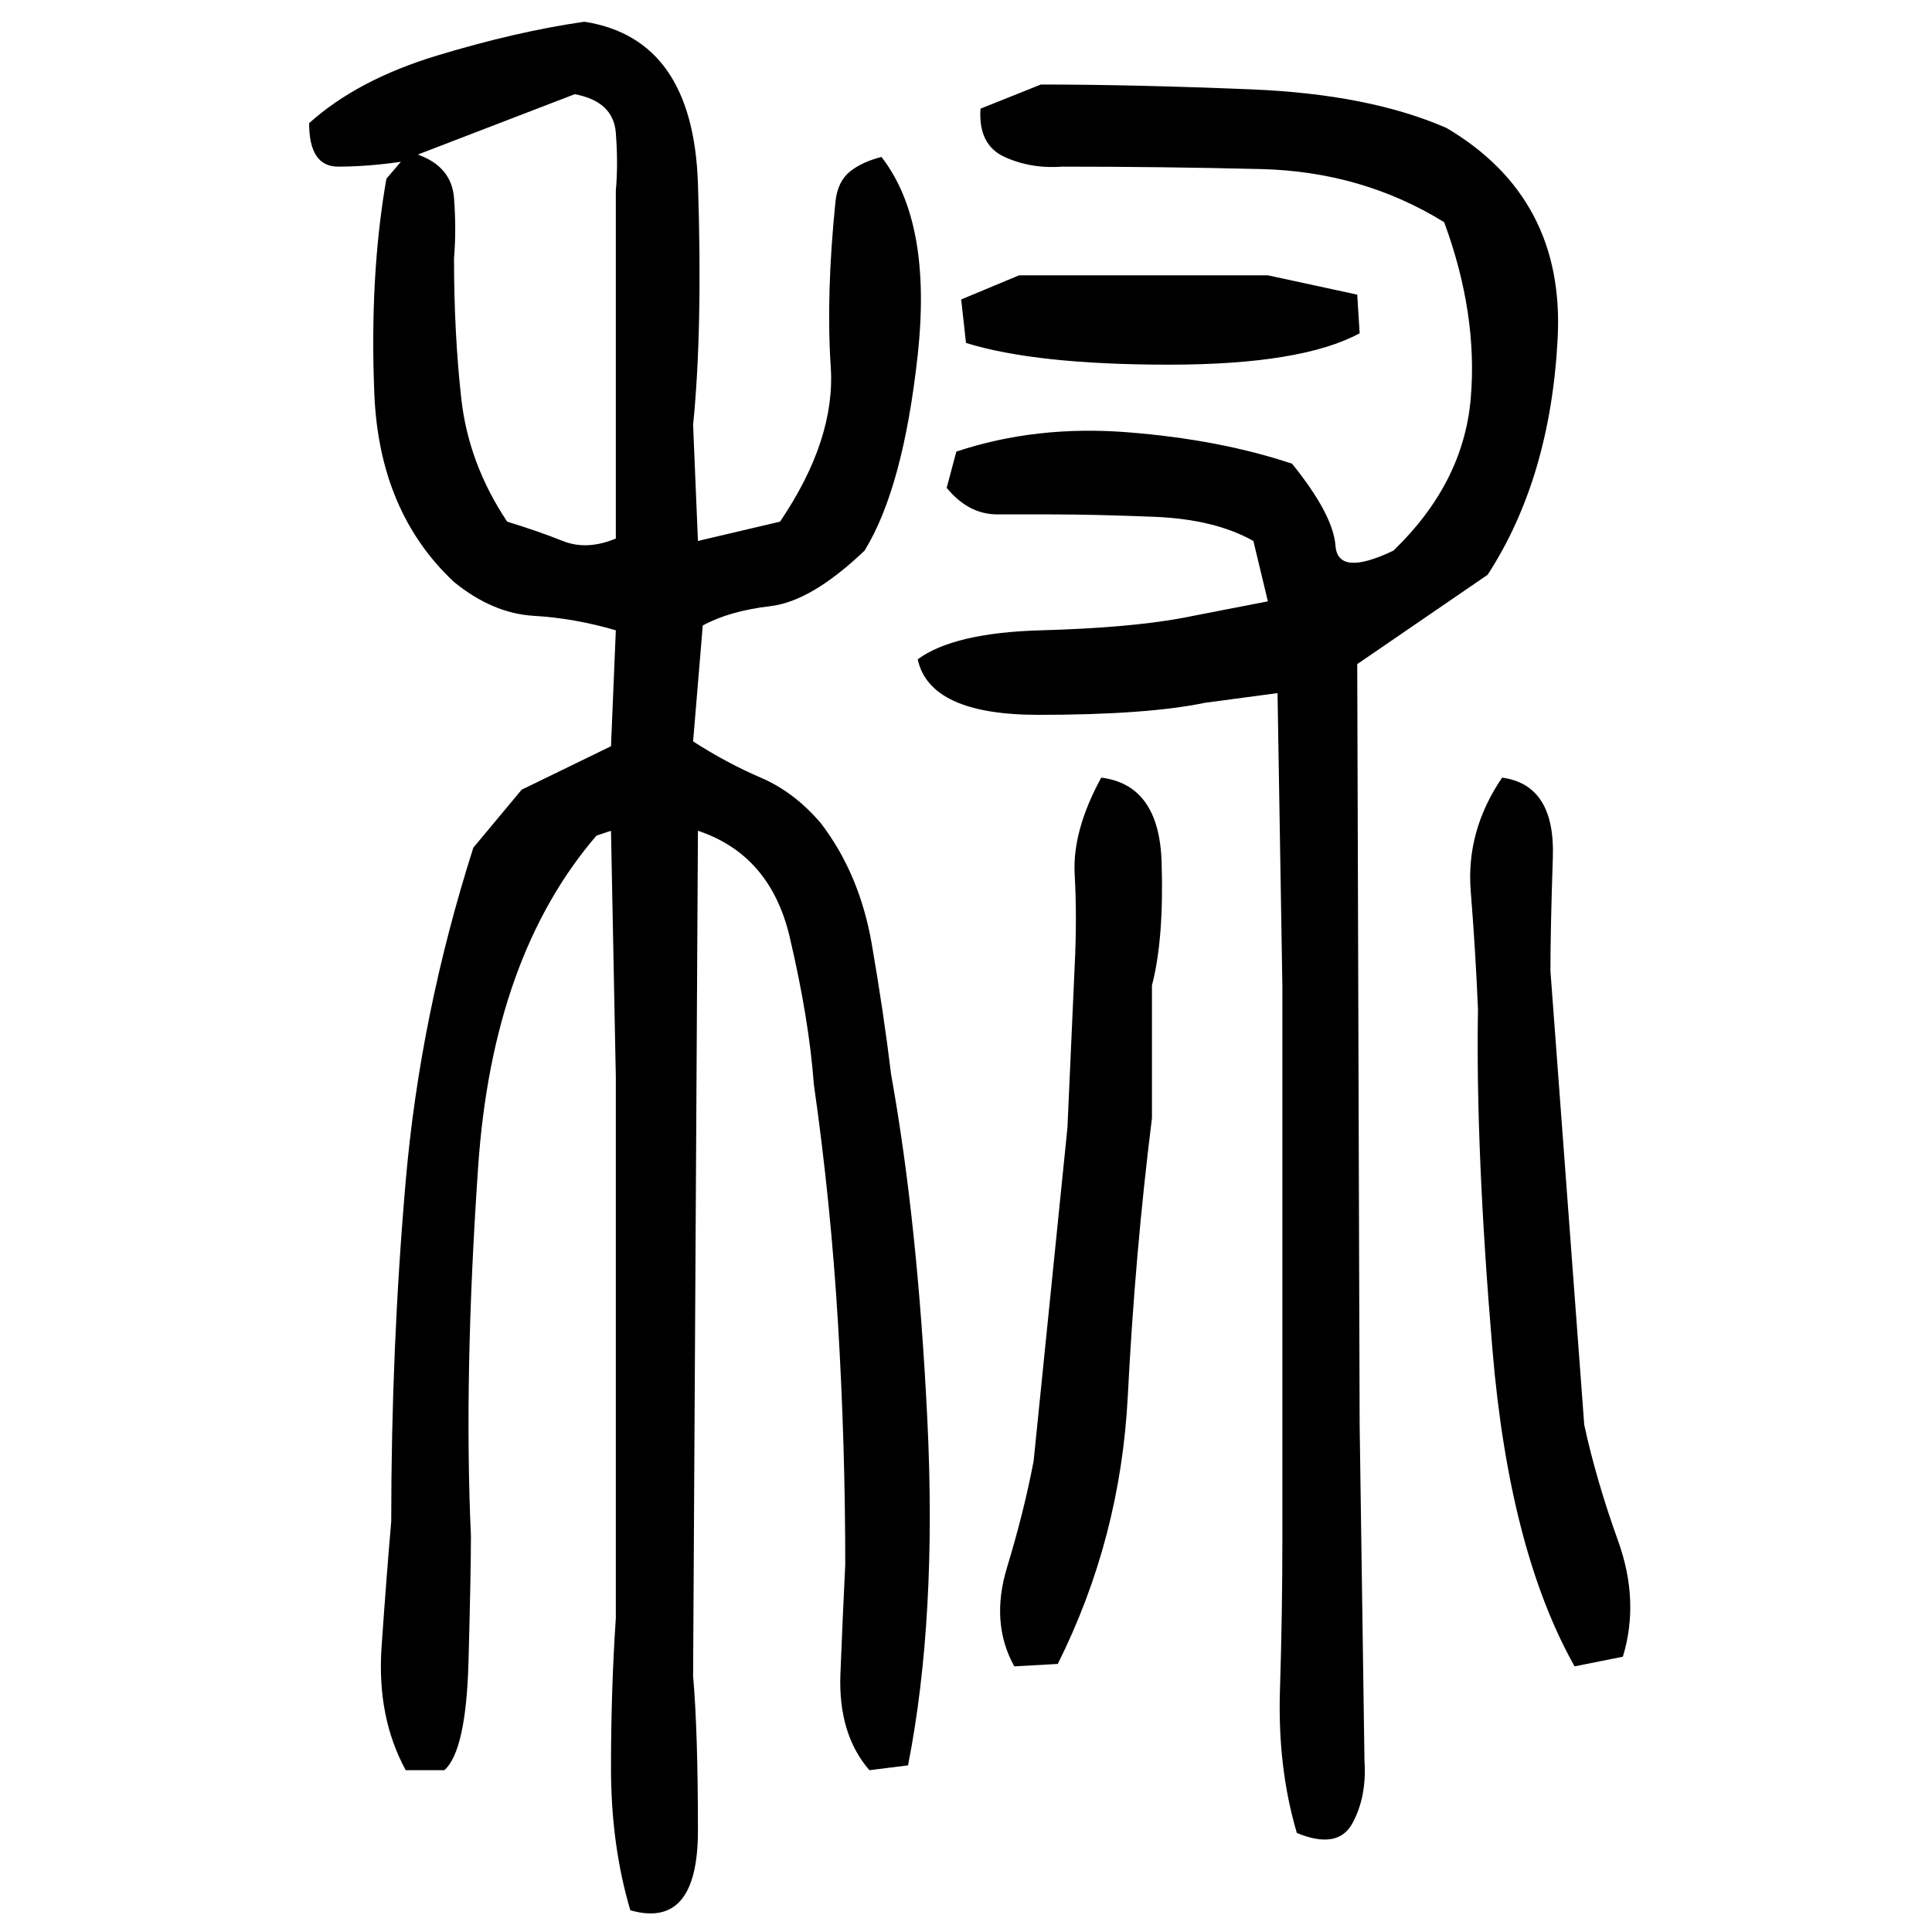 ﻿<?xml version="1.0" encoding="UTF-8" standalone="yes"?>
<svg xmlns="http://www.w3.org/2000/svg" height="100%" version="1.1" width="100%" viewBox="0 0 80 80">
  <g transform="scale(1)">
    <path fill="#000000" d="M24.2 0.9Q28.7 1.6 28.9 7.6T28.7 17.6L28.9 22.4L32.3 21.6Q34.6 18.2 34.4 15.2T34.6 8.3Q34.7 7.5 35.2 7.1T36.5 6.5Q38.6 9.2 38 14.7T35.8 22.8Q33.6 24.9 31.9 25.1T29.1 25.9L28.7 30.7Q30.1 31.6 31.5 32.2T34.0 34.1Q35.6 36.2 36.1 39.1T36.9 44.5Q38 50.6 38.4 58.8T37.6 73.1L36 73.3Q34.7 71.8 34.8 69.3T35.0 64.8Q35.0 59.8 34.7 54.8T33.7 44.9Q33.5 42.2 32.7 38.8T28.9 34.4L28.7 69.4Q28.9 71.7 28.9 75.8T26.1 79.1Q25.3 76.4 25.3 73.2T25.5 67.0V44.6L25.3 34.4L24.7 34.6Q20.4 39.6 19.8 48.3T19.5 63.6Q19.5 65.1 19.4 68.8T18.4 73.3H16.8Q15.6 71.1 15.8 68.2T16.2 63.0Q16.2 55.8 16.8 48.9T19.6 35.1L21.6 32.7L25.3 30.9L25.5 26.1Q23.8 25.6 22.1 25.5T18.8 24.1Q15.7 21.2 15.5 16.3T16 7.4L16.6 6.7Q15.2 6.9 14 6.9T12.8 5.1Q14.8 3.3 18.1 2.3T24.2 0.9ZM43.1 3.5Q46.9 3.5 51.8 3.7T59.9 5.3Q64.8 8.2 64.5 14.0T61.6 23.8L56.2 27.5L56.3 59.0L56.5 72.9Q56.6 74.4 56 75.5T53.7 75.9Q52.9 73.2 53 70.0T53.1 63.8V40.8L52.9 28.7L49.9 29.1Q47.5 29.6 43.0 29.6T38.0 27.3Q39.5 26.2 43.1 26.1T48.9 25.6L52.5 24.9L51.9 22.4Q50.3 21.5 47.8 21.4T43.5 21.3Q42.5 21.3 41.3 21.3T39.2 20.2L39.6 18.7Q42.9 17.6 46.7 17.9T53.5 19.2Q55.2 21.3 55.3 22.6T57.7 22.8Q60.6 20 60.9 16.5T59.8 9.2Q56.4 7.1 52.2 7.0T44 6.9Q42.7 7.0 41.6 6.5T40.6 4.5L43.1 3.5ZM17.3 6.4Q18.7 6.9 18.8 8.2T18.8 10.7Q18.8 13.8 19.1 16.5T21 21.6Q22.3 22 23.3 22.4T25.5 22.3V7.9Q25.6 6.8 25.5 5.5T23.8 3.9L17.3 6.4ZM42.2 11.4H52.5L56.2 12.2L56.3 13.8Q53.9 15.1 48.4 15.1T40 14.2L39.8 12.4L42.2 11.4ZM45.6 32.2Q48 32.5 48.1 35.7T47.7 40.8V46.3Q47.0 51.9 46.7 57.8T43.8 68.9L42 69Q41 67.2 41.7 64.9T42.8 60.5L44.2 46.7L44.5 40Q44.6 38.0 44.5 36.2T45.6 32.2ZM62.2 32.2Q64.4 32.5 64.3 35.5T64.2 40.2L65.6 59.0Q66.1 61.3 67.0 63.8T67.2 68.6L65.2 69Q62.5 64.2 61.8 55.9T61.2 41.8Q61.1 39.4 60.9 36.9T62.2 32.2Z" />
  </g>
</svg>
